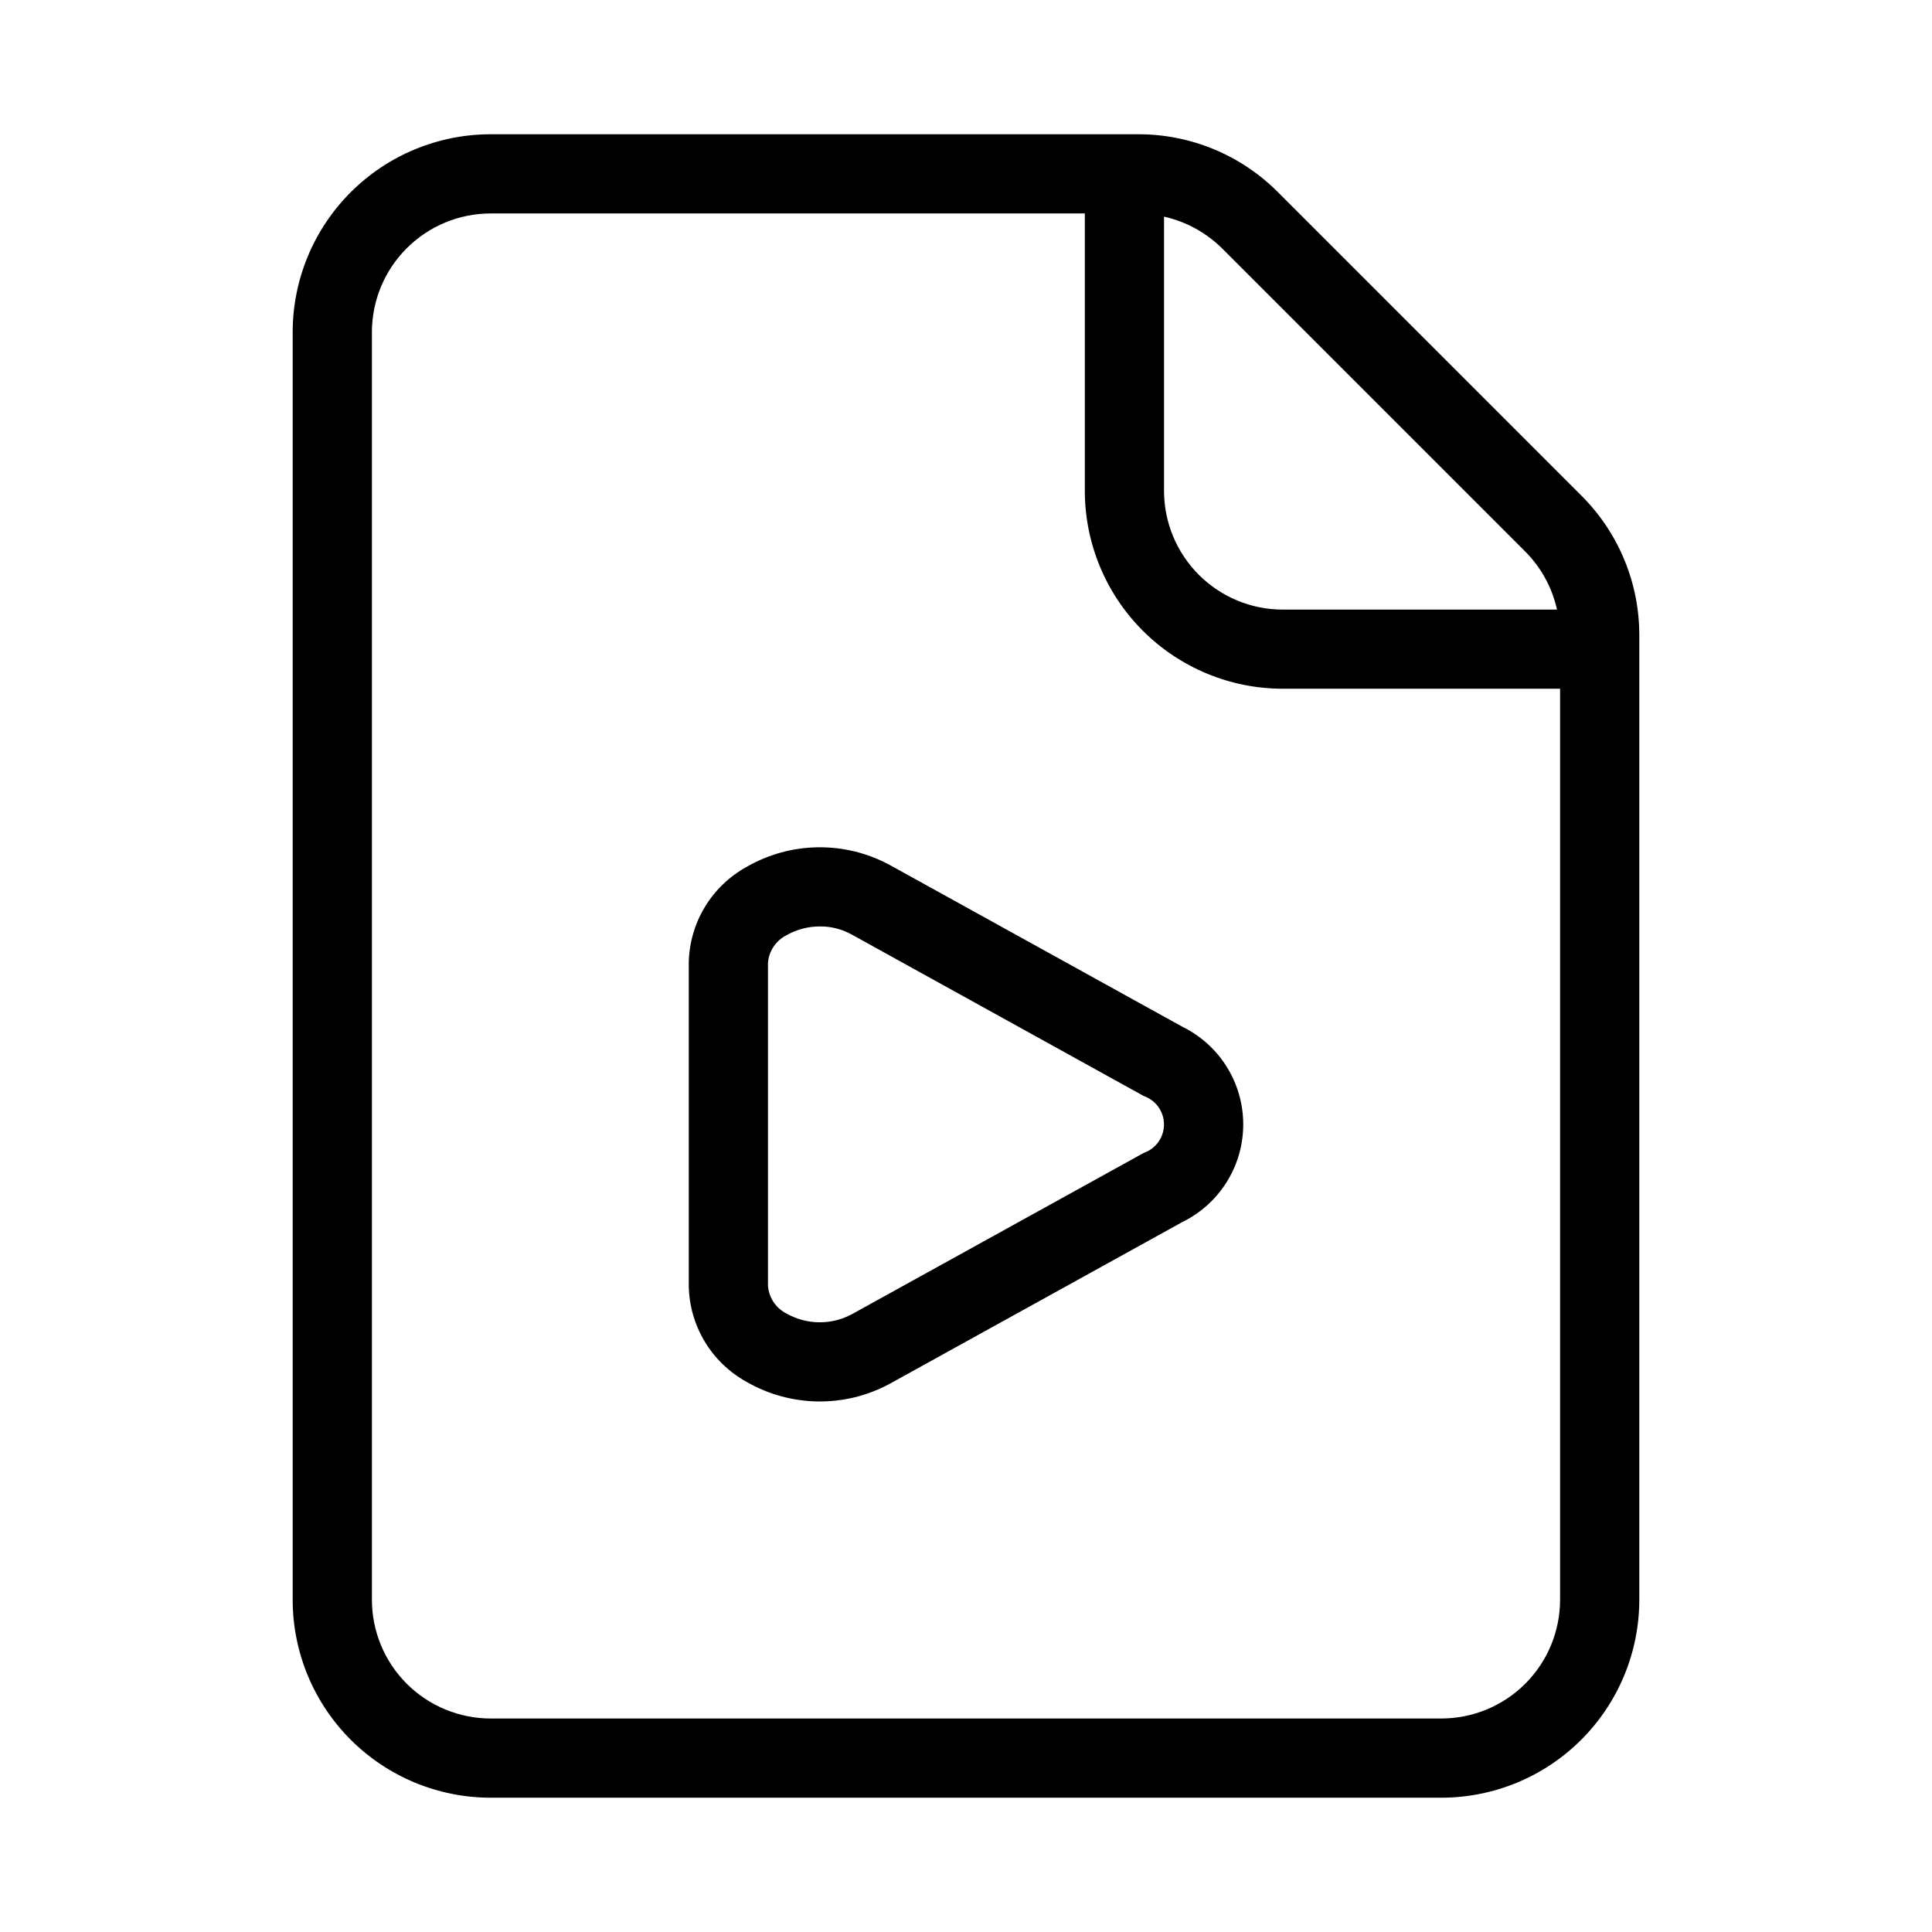 <?xml version="1.0" encoding="UTF-8"?>
<!-- Uploaded to: SVG Repo, www.svgrepo.com, Generator: SVG Repo Mixer Tools -->
<svg fill="#000000" width="800px" height="800px" version="1.1" viewBox="144 144 512 512" xmlns="http://www.w3.org/2000/svg">
 <path d="m274.05 620.41h251.9c13.922 0 27.27-5.527 37.109-15.371 9.844-9.84 15.371-23.188 15.371-37.109v-255.49c0.043-13.93-5.492-27.293-15.363-37.113l-80.379-80.379c-9.816-9.871-23.172-15.406-37.094-15.367h-171.55c-13.918 0-27.27 5.527-37.109 15.371-9.844 9.84-15.371 23.191-15.371 37.109v335.87c0 13.922 5.527 27.27 15.371 37.109 9.84 9.844 23.191 15.371 37.109 15.371zm178.43-419c5.805 1.305 11.129 4.211 15.363 8.395l80.379 80.379c4.203 4.223 7.117 9.551 8.398 15.367h-72.656c-8.352 0-16.363-3.32-22.27-9.23-5.906-5.91-9.223-13.922-9.215-22.277zm-209.92 30.648c0-8.352 3.316-16.359 9.223-22.266s13.914-9.223 22.266-9.223h157.44v73.473c0 13.918 5.527 27.266 15.371 37.109 9.84 9.84 23.188 15.371 37.105 15.371h73.473v241.41c0 8.352-3.316 16.363-9.223 22.266-5.902 5.906-13.914 9.223-22.266 9.223h-251.9c-8.352 0-16.359-3.316-22.266-9.223-5.906-5.902-9.223-13.914-9.223-22.266zm99.27 278.14c11.703 6.75 26.07 6.949 37.953 0.523l77.504-42.844c6.504-3.172 11.578-8.676 14.211-15.418 2.633-6.742 2.633-14.23 0-20.973-2.633-6.738-7.707-12.246-14.211-15.418l-77.504-42.844c-11.883-6.43-26.25-6.231-37.953 0.523-4.555 2.516-8.367 6.184-11.051 10.641-2.688 4.453-4.152 9.539-4.25 14.738v85.691c0.098 5.199 1.562 10.285 4.25 14.742 2.684 4.453 6.496 8.121 11.051 10.637zm5.691-111.07c0.258-3.133 2.137-5.902 4.953-7.305 2.707-1.531 5.769-2.324 8.879-2.309 2.891-0.012 5.738 0.711 8.27 2.098l77.48 42.844 0.004 0.004c3.211 1.113 5.359 4.137 5.359 7.535 0 3.398-2.148 6.422-5.359 7.535l-77.484 42.824c-5.383 2.84-11.844 2.754-17.148-0.23-2.816-1.398-4.695-4.172-4.953-7.305z"/>
</svg>